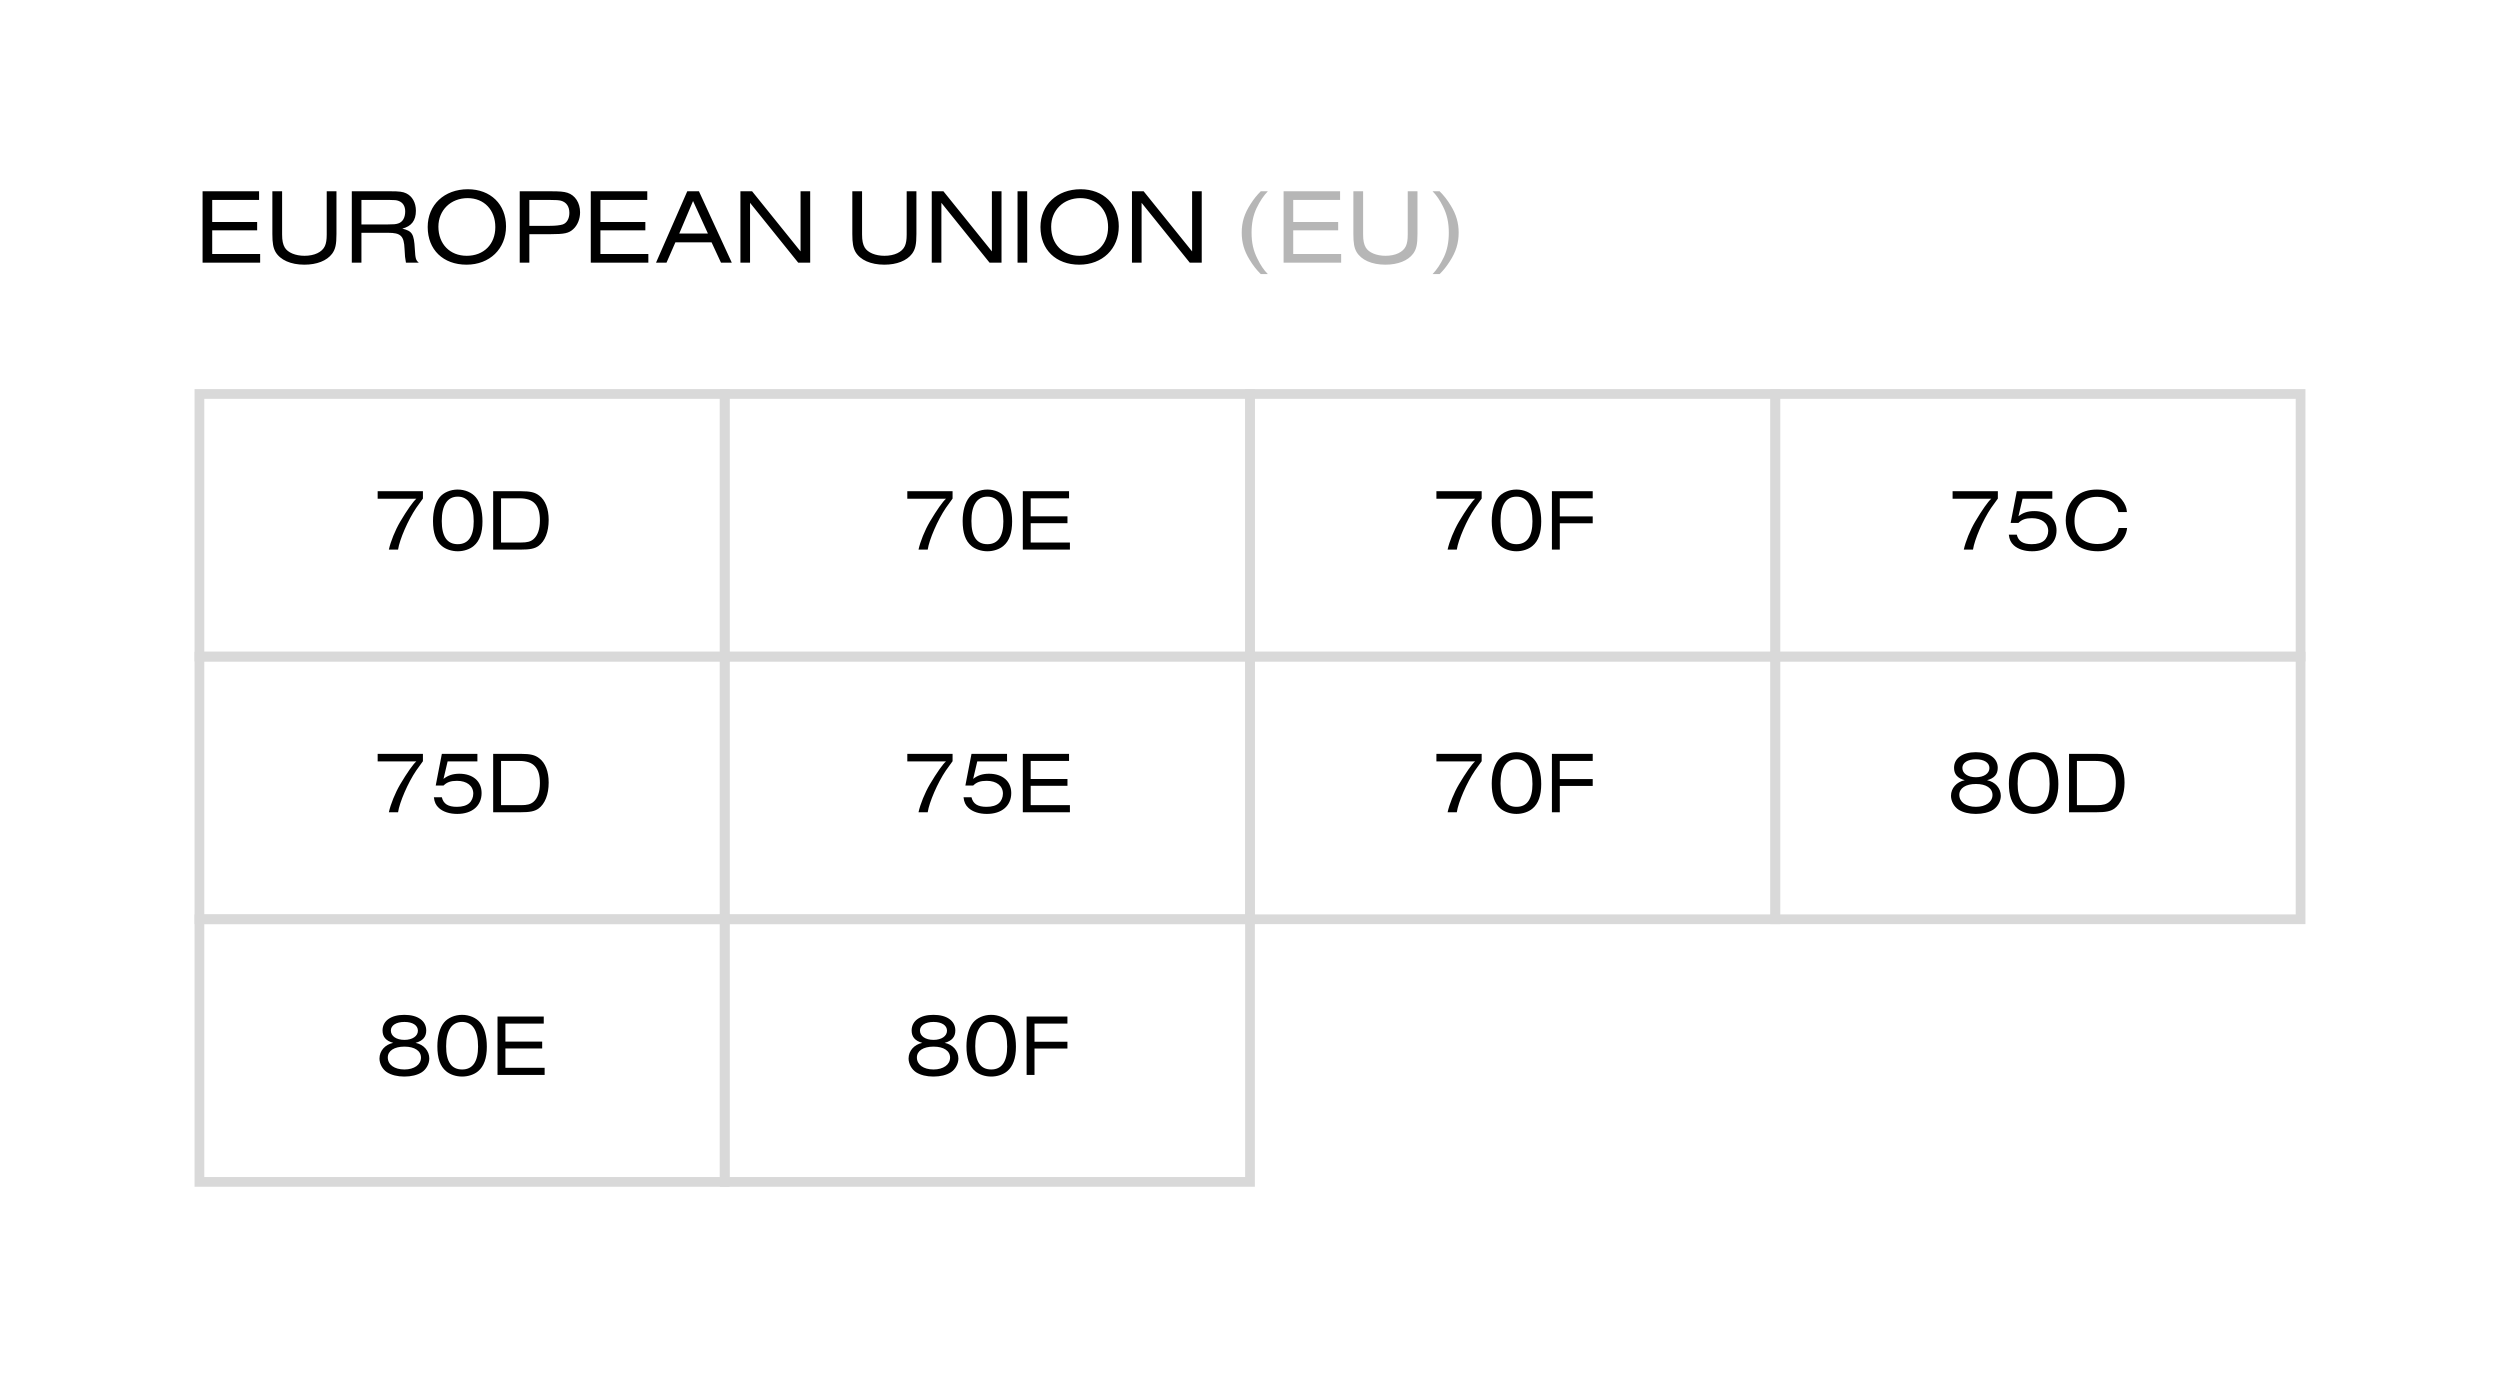 <?xml version="1.0" encoding="UTF-8"?> <svg xmlns="http://www.w3.org/2000/svg" width="514" height="284" viewBox="0 0 514 284" fill="none"><rect width="514" height="284" fill="white"></rect><path d="M41.65 54V39.326H53.266V41.108H43.63V45.64H52.87V47.356H43.63V52.218H53.486V54H41.65ZM67.174 39.326H69.177V48.104C69.177 50.26 68.957 51.25 68.275 52.174C67.197 53.604 65.15 54.418 62.577 54.418C59.782 54.418 57.605 53.45 56.636 51.778C56.175 50.942 55.998 49.996 55.998 48.104V39.326H58.001V48.236C58.001 49.446 58.176 50.26 58.55 50.898C59.166 51.932 60.751 52.592 62.599 52.592C64.644 52.592 66.228 51.844 66.8 50.59C67.064 49.996 67.174 49.27 67.174 48.236V39.326ZM72.33 54V39.326H80.184C82.12 39.326 82.802 39.414 83.506 39.744C84.76 40.338 85.508 41.658 85.508 43.33C85.508 45.332 84.606 46.52 82.714 47.004C84.76 47.51 85.112 48.082 85.288 51.184C85.398 53.208 85.508 53.516 86.102 54H83.462C83.308 53.208 83.22 52.482 83.176 51.184C83.066 48.5 82.406 47.862 79.788 47.862H74.31V54H72.33ZM74.31 46.146H79.722C80.932 46.146 81.372 46.102 81.856 45.948C82.78 45.662 83.308 44.76 83.308 43.484C83.308 42.384 82.846 41.636 81.944 41.306C81.57 41.152 81.086 41.108 80.096 41.108H74.31V46.146ZM96.185 38.908C100.871 38.908 104.039 42.01 104.039 46.542C104.039 51.162 100.673 54.418 95.921 54.418C91.103 54.418 87.935 51.338 87.935 46.674C87.935 42.12 91.345 38.908 96.185 38.908ZM96.141 40.734C92.665 40.734 90.135 43.22 90.135 46.608C90.135 50.172 92.489 52.592 95.965 52.592C99.463 52.592 101.839 50.216 101.839 46.696C101.839 43.154 99.529 40.734 96.141 40.734ZM106.855 54V39.326H113.081C115.105 39.326 115.897 39.392 116.667 39.634C118.251 40.14 119.263 41.702 119.263 43.66C119.263 45.024 118.735 46.322 117.855 47.114C116.953 47.95 116.051 48.148 113.169 48.148H108.835V54H106.855ZM108.835 46.432H113.059C114.203 46.432 115.149 46.322 115.699 46.146C116.535 45.86 117.063 44.958 117.063 43.77C117.063 42.45 116.447 41.57 115.325 41.262C114.885 41.152 114.247 41.108 113.037 41.108H108.835V46.432ZM121.464 54V39.326H133.08V41.108H123.444V45.64H132.684V47.356H123.444V52.218H133.3V54H121.464ZM134.879 54L141.303 39.326H143.701L150.455 54H148.233L146.297 49.82H138.861L137.035 54H134.879ZM139.653 48.016H145.549L142.491 41.328L139.653 48.016ZM152.23 54V39.326H154.628L164.594 51.69V39.326H166.574V54H164.11L154.21 41.702V54H152.23ZM186.413 39.326H188.415V48.104C188.415 50.26 188.195 51.25 187.513 52.174C186.435 53.604 184.389 54.418 181.815 54.418C179.021 54.418 176.843 53.45 175.875 51.778C175.413 50.942 175.237 49.996 175.237 48.104V39.326H177.239V48.236C177.239 49.446 177.415 50.26 177.789 50.898C178.405 51.932 179.989 52.592 181.837 52.592C183.883 52.592 185.467 51.844 186.039 50.59C186.303 49.996 186.413 49.27 186.413 48.236V39.326ZM191.568 54V39.326H193.966L203.932 51.69V39.326H205.912V54H203.448L193.548 41.702V54H191.568ZM209.207 54V39.326H211.187V54H209.207ZM222.169 38.908C226.855 38.908 230.023 42.01 230.023 46.542C230.023 51.162 226.657 54.418 221.905 54.418C217.087 54.418 213.919 51.338 213.919 46.674C213.919 42.12 217.329 38.908 222.169 38.908ZM222.125 40.734C218.649 40.734 216.119 43.22 216.119 46.608C216.119 50.172 218.473 52.592 221.949 52.592C225.447 52.592 227.823 50.216 227.823 46.696C227.823 43.154 225.513 40.734 222.125 40.734ZM232.732 54V39.326H235.13L245.096 51.69V39.326H247.076V54H244.612L234.712 41.702V54H232.732Z" fill="black"></path><path d="M259.215 39.326H260.667C259.765 40.272 259.061 41.328 258.335 42.824C257.653 44.276 257.323 45.926 257.323 47.84C257.323 49.93 257.697 51.558 258.533 53.208C259.215 54.594 259.809 55.474 260.667 56.354H259.215C258.335 55.474 257.631 54.594 256.905 53.384C255.805 51.602 255.299 49.864 255.299 47.84C255.299 45.684 255.849 43.902 257.125 41.944C257.829 40.844 258.401 40.14 259.215 39.326ZM263.906 54V39.326H275.522V41.108H265.886V45.64H275.126V47.356H265.886V52.218H275.742V54H263.906ZM289.43 39.326H291.432V48.104C291.432 50.26 291.212 51.25 290.53 52.174C289.452 53.604 287.406 54.418 284.832 54.418C282.038 54.418 279.86 53.45 278.892 51.778C278.43 50.942 278.254 49.996 278.254 48.104V39.326H280.256V48.236C280.256 49.446 280.432 50.26 280.806 50.898C281.422 51.932 283.006 52.592 284.854 52.592C286.9 52.592 288.484 51.844 289.056 50.59C289.32 49.996 289.43 49.27 289.43 48.236V39.326ZM295.985 56.354H294.533C295.435 55.408 296.139 54.352 296.865 52.856C297.547 51.404 297.877 49.754 297.877 47.84C297.877 45.772 297.503 44.1 296.689 42.472C295.985 41.086 295.391 40.206 294.533 39.326H295.985C296.865 40.206 297.569 41.086 298.295 42.296C299.395 44.078 299.901 45.838 299.901 47.84C299.901 49.974 299.351 51.778 298.075 53.736C297.371 54.836 296.799 55.54 295.985 56.354Z" fill="#B6B6B6"></path><rect x="41" y="81" width="108" height="54" stroke="#D9D9D9" stroke-width="2"></rect><path d="M77.647 102.542V100.994H86.953V102.506C86.808 102.704 86.359 103.352 85.567 104.432C83.892 106.898 82.147 110.93 81.841 113H79.951C80.293 111.38 81.264 108.986 82.272 107.276C83.713 104.846 84.972 103.064 85.603 102.542H77.647ZM94.102 100.652C95.596 100.652 97 101.246 97.828 102.236C98.71 103.262 99.196 105.044 99.196 107.204C99.196 109.562 98.602 111.254 97.396 112.244C96.604 112.928 95.344 113.342 94.12 113.342C92.878 113.342 91.618 112.928 90.826 112.244C89.602 111.236 89.026 109.562 89.026 107.114C89.026 105.062 89.53 103.28 90.394 102.236C91.186 101.264 92.608 100.652 94.102 100.652ZM94.12 102.11C91.978 102.11 90.826 103.856 90.826 107.114C90.826 110.3 91.924 111.884 94.12 111.884C96.28 111.884 97.396 110.282 97.396 107.186C97.396 103.856 96.262 102.11 94.12 102.11ZM101.395 113V100.994H107.119C109.045 100.994 109.999 101.228 110.863 101.894C112.123 102.848 112.807 104.612 112.807 106.898C112.807 109.346 112.051 111.272 110.719 112.244C109.927 112.802 108.973 113 107.011 113H101.395ZM103.015 111.542H107.101C108.397 111.542 109.063 111.362 109.657 110.876C110.539 110.138 111.007 108.824 111.007 107.006C111.007 103.874 109.711 102.452 106.831 102.452H103.015V111.542Z" fill="black"></path><rect x="149" y="81" width="108" height="54" stroke="#D9D9D9" stroke-width="2"></rect><path d="M186.543 102.542V100.994H195.849V102.506C195.705 102.704 195.255 103.352 194.463 104.432C192.789 106.898 191.043 110.93 190.737 113H188.847C189.189 111.38 190.161 108.986 191.169 107.276C192.609 104.846 193.869 103.064 194.499 102.542H186.543ZM202.998 100.652C204.492 100.652 205.896 101.246 206.724 102.236C207.606 103.262 208.092 105.044 208.092 107.204C208.092 109.562 207.498 111.254 206.292 112.244C205.5 112.928 204.24 113.342 203.016 113.342C201.774 113.342 200.514 112.928 199.722 112.244C198.498 111.236 197.922 109.562 197.922 107.114C197.922 105.062 198.426 103.28 199.29 102.236C200.082 101.264 201.504 100.652 202.998 100.652ZM203.016 102.11C200.874 102.11 199.722 103.856 199.722 107.114C199.722 110.3 200.82 111.884 203.016 111.884C205.176 111.884 206.292 110.282 206.292 107.186C206.292 103.856 205.158 102.11 203.016 102.11ZM210.291 113V100.994H219.795V102.452H211.911V106.16H219.471V107.564H211.911V111.542H219.975V113H210.291Z" fill="black"></path><rect x="257" y="81" width="108" height="54" stroke="#D9D9D9" stroke-width="2"></rect><path d="M295.325 102.542V100.994H304.631V102.506C304.487 102.704 304.037 103.352 303.245 104.432C301.571 106.898 299.825 110.93 299.519 113H297.629C297.971 111.38 298.943 108.986 299.951 107.276C301.391 104.846 302.651 103.064 303.281 102.542H295.325ZM311.78 100.652C313.274 100.652 314.678 101.246 315.506 102.236C316.388 103.262 316.874 105.044 316.874 107.204C316.874 109.562 316.28 111.254 315.074 112.244C314.282 112.928 313.022 113.342 311.798 113.342C310.556 113.342 309.296 112.928 308.504 112.244C307.28 111.236 306.704 109.562 306.704 107.114C306.704 105.062 307.208 103.28 308.072 102.236C308.864 101.264 310.286 100.652 311.78 100.652ZM311.798 102.11C309.656 102.11 308.504 103.856 308.504 107.114C308.504 110.3 309.602 111.884 311.798 111.884C313.958 111.884 315.074 110.282 315.074 107.186C315.074 103.856 313.94 102.11 311.798 102.11ZM319.074 113V100.994H327.462V102.452H320.694V106.178H327.462V107.582H320.694V113H319.074Z" fill="black"></path><rect x="365" y="81" width="108" height="54" stroke="#D9D9D9" stroke-width="2"></rect><path d="M401.453 102.542V100.994H410.759V102.506C410.615 102.704 410.165 103.352 409.373 104.432C407.699 106.898 405.953 110.93 405.647 113H403.757C404.099 111.38 405.071 108.986 406.079 107.276C407.519 104.846 408.779 103.064 409.409 102.542H401.453ZM413.012 109.922H414.65C414.974 111.272 415.928 111.884 417.728 111.884C418.844 111.884 419.708 111.632 420.266 111.146C420.788 110.696 421.112 109.94 421.112 109.166C421.112 107.564 419.798 106.538 417.764 106.538C416.486 106.538 415.712 106.808 414.992 107.51H413.39L414.65 100.994H421.958V102.542H415.838L414.992 106.142C415.892 105.422 416.918 105.08 418.25 105.08C421.04 105.08 422.822 106.628 422.822 109.058C422.822 111.668 420.878 113.342 417.818 113.342C416.252 113.342 414.902 112.91 414.038 112.118C413.426 111.56 413.12 110.912 413.012 109.922ZM435.606 108.554H437.334C437.19 109.832 436.65 110.858 435.642 111.776C434.49 112.838 433.104 113.342 431.304 113.342C429.342 113.342 427.668 112.766 426.552 111.704C425.4 110.624 424.716 108.86 424.716 106.988C424.716 104.99 425.49 103.19 426.84 102.038C427.956 101.102 429.36 100.652 431.142 100.652C433.41 100.652 435.138 101.354 436.254 102.74C436.902 103.55 437.226 104.342 437.298 105.278H435.534C435.138 103.334 433.5 102.146 431.196 102.146C428.28 102.146 426.516 104.018 426.516 107.114C426.516 110.102 428.262 111.848 431.268 111.848C433.662 111.848 435.138 110.714 435.606 108.554Z" fill="black"></path><rect x="41" y="135" width="108" height="54" stroke="#D9D9D9" stroke-width="2"></rect><path d="M77.647 156.542V154.994H86.953V156.506C86.808 156.704 86.359 157.352 85.567 158.432C83.892 160.898 82.147 164.93 81.841 167H79.951C80.293 165.38 81.264 162.986 82.272 161.276C83.713 158.846 84.972 157.064 85.603 156.542H77.647ZM89.206 163.922H90.844C91.168 165.272 92.122 165.884 93.922 165.884C95.038 165.884 95.902 165.632 96.46 165.146C96.982 164.696 97.306 163.94 97.306 163.166C97.306 161.564 95.992 160.538 93.958 160.538C92.68 160.538 91.906 160.808 91.186 161.51H89.584L90.844 154.994H98.152V156.542H92.032L91.186 160.142C92.086 159.422 93.112 159.08 94.444 159.08C97.234 159.08 99.016 160.628 99.016 163.058C99.016 165.668 97.072 167.342 94.012 167.342C92.446 167.342 91.096 166.91 90.232 166.118C89.62 165.56 89.314 164.912 89.206 163.922ZM101.395 167V154.994H107.119C109.045 154.994 109.999 155.228 110.863 155.894C112.123 156.848 112.807 158.612 112.807 160.898C112.807 163.346 112.051 165.272 110.719 166.244C109.927 166.802 108.973 167 107.011 167H101.395ZM103.015 165.542H107.101C108.397 165.542 109.063 165.362 109.657 164.876C110.539 164.138 111.007 162.824 111.007 161.006C111.007 157.874 109.711 156.452 106.831 156.452H103.015V165.542Z" fill="black"></path><rect x="149" y="135" width="108" height="54" stroke="#D9D9D9" stroke-width="2"></rect><path d="M186.543 156.542V154.994H195.849V156.506C195.705 156.704 195.255 157.352 194.463 158.432C192.789 160.898 191.043 164.93 190.737 167H188.847C189.189 165.38 190.161 162.986 191.169 161.276C192.609 158.846 193.869 157.064 194.499 156.542H186.543ZM198.102 163.922H199.74C200.064 165.272 201.018 165.884 202.818 165.884C203.934 165.884 204.798 165.632 205.356 165.146C205.878 164.696 206.202 163.94 206.202 163.166C206.202 161.564 204.888 160.538 202.854 160.538C201.576 160.538 200.802 160.808 200.082 161.51H198.48L199.74 154.994H207.048V156.542H200.928L200.082 160.142C200.982 159.422 202.008 159.08 203.34 159.08C206.13 159.08 207.912 160.628 207.912 163.058C207.912 165.668 205.968 167.342 202.908 167.342C201.342 167.342 199.992 166.91 199.128 166.118C198.516 165.56 198.21 164.912 198.102 163.922ZM210.291 167V154.994H219.795V156.452H211.911V160.16H219.471V161.564H211.911V165.542H219.975V167H210.291Z" fill="black"></path><rect x="257" y="135" width="108" height="54" stroke="#D9D9D9" stroke-width="2"></rect><path d="M295.325 156.542V154.994H304.631V156.506C304.487 156.704 304.037 157.352 303.245 158.432C301.571 160.898 299.825 164.93 299.519 167H297.629C297.971 165.38 298.943 162.986 299.951 161.276C301.391 158.846 302.651 157.064 303.281 156.542H295.325ZM311.78 154.652C313.274 154.652 314.678 155.246 315.506 156.236C316.388 157.262 316.874 159.044 316.874 161.204C316.874 163.562 316.28 165.254 315.074 166.244C314.282 166.928 313.022 167.342 311.798 167.342C310.556 167.342 309.296 166.928 308.504 166.244C307.28 165.236 306.704 163.562 306.704 161.114C306.704 159.062 307.208 157.28 308.072 156.236C308.864 155.264 310.286 154.652 311.78 154.652ZM311.798 156.11C309.656 156.11 308.504 157.856 308.504 161.114C308.504 164.3 309.602 165.884 311.798 165.884C313.958 165.884 315.074 164.282 315.074 161.186C315.074 157.856 313.94 156.11 311.798 156.11ZM319.074 167V154.994H327.462V156.452H320.694V160.178H327.462V161.582H320.694V167H319.074Z" fill="black"></path><rect x="365" y="135" width="108" height="54" stroke="#D9D9D9" stroke-width="2"></rect><path d="M403.95 160.412C402.474 160.016 401.754 159.188 401.754 157.874C401.754 155.894 403.464 154.652 406.236 154.652C409.026 154.652 410.736 155.894 410.736 157.874C410.736 159.188 410.016 160.016 408.54 160.412C410.232 160.754 411.366 162.068 411.366 163.634C411.366 164.732 410.736 165.866 409.818 166.46C408.918 167.036 407.658 167.342 406.236 167.342C404.832 167.342 403.572 167.036 402.672 166.46C401.754 165.866 401.124 164.714 401.124 163.634C401.124 162.05 402.276 160.754 403.95 160.412ZM406.254 161.186C404.148 161.186 402.834 162.05 402.834 163.418C402.834 164.912 404.202 165.884 406.254 165.884C408.27 165.884 409.656 164.894 409.656 163.454C409.656 162.05 408.36 161.186 406.254 161.186ZM406.254 156.11C404.562 156.11 403.464 156.812 403.464 157.874C403.464 159.026 404.58 159.8 406.254 159.8C407.892 159.8 409.026 159.026 409.026 157.91C409.026 156.812 407.946 156.11 406.254 156.11ZM418.102 154.652C419.596 154.652 421 155.246 421.828 156.236C422.71 157.262 423.196 159.044 423.196 161.204C423.196 163.562 422.602 165.254 421.396 166.244C420.604 166.928 419.344 167.342 418.12 167.342C416.878 167.342 415.618 166.928 414.826 166.244C413.602 165.236 413.026 163.562 413.026 161.114C413.026 159.062 413.53 157.28 414.394 156.236C415.186 155.264 416.608 154.652 418.102 154.652ZM418.12 156.11C415.978 156.11 414.826 157.856 414.826 161.114C414.826 164.3 415.924 165.884 418.12 165.884C420.28 165.884 421.396 164.282 421.396 161.186C421.396 157.856 420.262 156.11 418.12 156.11ZM425.395 167V154.994H431.119C433.045 154.994 433.999 155.228 434.863 155.894C436.123 156.848 436.807 158.612 436.807 160.898C436.807 163.346 436.051 165.272 434.719 166.244C433.927 166.802 432.973 167 431.011 167H425.395ZM427.015 165.542H431.101C432.397 165.542 433.063 165.362 433.657 164.876C434.539 164.138 435.007 162.824 435.007 161.006C435.007 157.874 433.711 156.452 430.831 156.452H427.015V165.542Z" fill="black"></path><rect x="41" y="189" width="108" height="54" stroke="#D9D9D9" stroke-width="2"></rect><path d="M80.847 214.412C79.371 214.016 78.651 213.188 78.651 211.874C78.651 209.894 80.361 208.652 83.133 208.652C85.923 208.652 87.633 209.894 87.633 211.874C87.633 213.188 86.913 214.016 85.437 214.412C87.129 214.754 88.263 216.068 88.263 217.634C88.263 218.732 87.633 219.866 86.715 220.46C85.815 221.036 84.555 221.342 83.133 221.342C81.729 221.342 80.469 221.036 79.569 220.46C78.651 219.866 78.021 218.714 78.021 217.634C78.021 216.05 79.173 214.754 80.847 214.412ZM83.151 215.186C81.045 215.186 79.731 216.05 79.731 217.418C79.731 218.912 81.099 219.884 83.151 219.884C85.167 219.884 86.553 218.894 86.553 217.454C86.553 216.05 85.257 215.186 83.151 215.186ZM83.151 210.11C81.459 210.11 80.361 210.812 80.361 211.874C80.361 213.026 81.477 213.8 83.151 213.8C84.789 213.8 85.923 213.026 85.923 211.91C85.923 210.812 84.843 210.11 83.151 210.11ZM94.998 208.652C96.492 208.652 97.896 209.246 98.724 210.236C99.606 211.262 100.092 213.044 100.092 215.204C100.092 217.562 99.498 219.254 98.292 220.244C97.5 220.928 96.24 221.342 95.016 221.342C93.774 221.342 92.514 220.928 91.722 220.244C90.498 219.236 89.922 217.562 89.922 215.114C89.922 213.062 90.426 211.28 91.29 210.236C92.082 209.264 93.504 208.652 94.998 208.652ZM95.016 210.11C92.874 210.11 91.722 211.856 91.722 215.114C91.722 218.3 92.82 219.884 95.016 219.884C97.176 219.884 98.292 218.282 98.292 215.186C98.292 211.856 97.158 210.11 95.016 210.11ZM102.291 221V208.994H111.795V210.452H103.911V214.16H111.471V215.564H103.911V219.542H111.975V221H102.291Z" fill="black"></path><rect x="149" y="189" width="108" height="54" stroke="#D9D9D9" stroke-width="2"></rect><path d="M189.629 214.412C188.153 214.016 187.433 213.188 187.433 211.874C187.433 209.894 189.143 208.652 191.915 208.652C194.705 208.652 196.415 209.894 196.415 211.874C196.415 213.188 195.695 214.016 194.219 214.412C195.911 214.754 197.045 216.068 197.045 217.634C197.045 218.732 196.415 219.866 195.497 220.46C194.597 221.036 193.337 221.342 191.915 221.342C190.511 221.342 189.251 221.036 188.351 220.46C187.433 219.866 186.803 218.714 186.803 217.634C186.803 216.05 187.955 214.754 189.629 214.412ZM191.933 215.186C189.827 215.186 188.513 216.05 188.513 217.418C188.513 218.912 189.881 219.884 191.933 219.884C193.949 219.884 195.335 218.894 195.335 217.454C195.335 216.05 194.039 215.186 191.933 215.186ZM191.933 210.11C190.241 210.11 189.143 210.812 189.143 211.874C189.143 213.026 190.259 213.8 191.933 213.8C193.571 213.8 194.705 213.026 194.705 211.91C194.705 210.812 193.625 210.11 191.933 210.11ZM203.78 208.652C205.274 208.652 206.678 209.246 207.506 210.236C208.388 211.262 208.874 213.044 208.874 215.204C208.874 217.562 208.28 219.254 207.074 220.244C206.282 220.928 205.022 221.342 203.798 221.342C202.556 221.342 201.296 220.928 200.504 220.244C199.28 219.236 198.704 217.562 198.704 215.114C198.704 213.062 199.208 211.28 200.072 210.236C200.864 209.264 202.286 208.652 203.78 208.652ZM203.798 210.11C201.656 210.11 200.504 211.856 200.504 215.114C200.504 218.3 201.602 219.884 203.798 219.884C205.958 219.884 207.074 218.282 207.074 215.186C207.074 211.856 205.94 210.11 203.798 210.11ZM211.074 221V208.994H219.462V210.452H212.694V214.178H219.462V215.582H212.694V221H211.074Z" fill="black"></path></svg> 